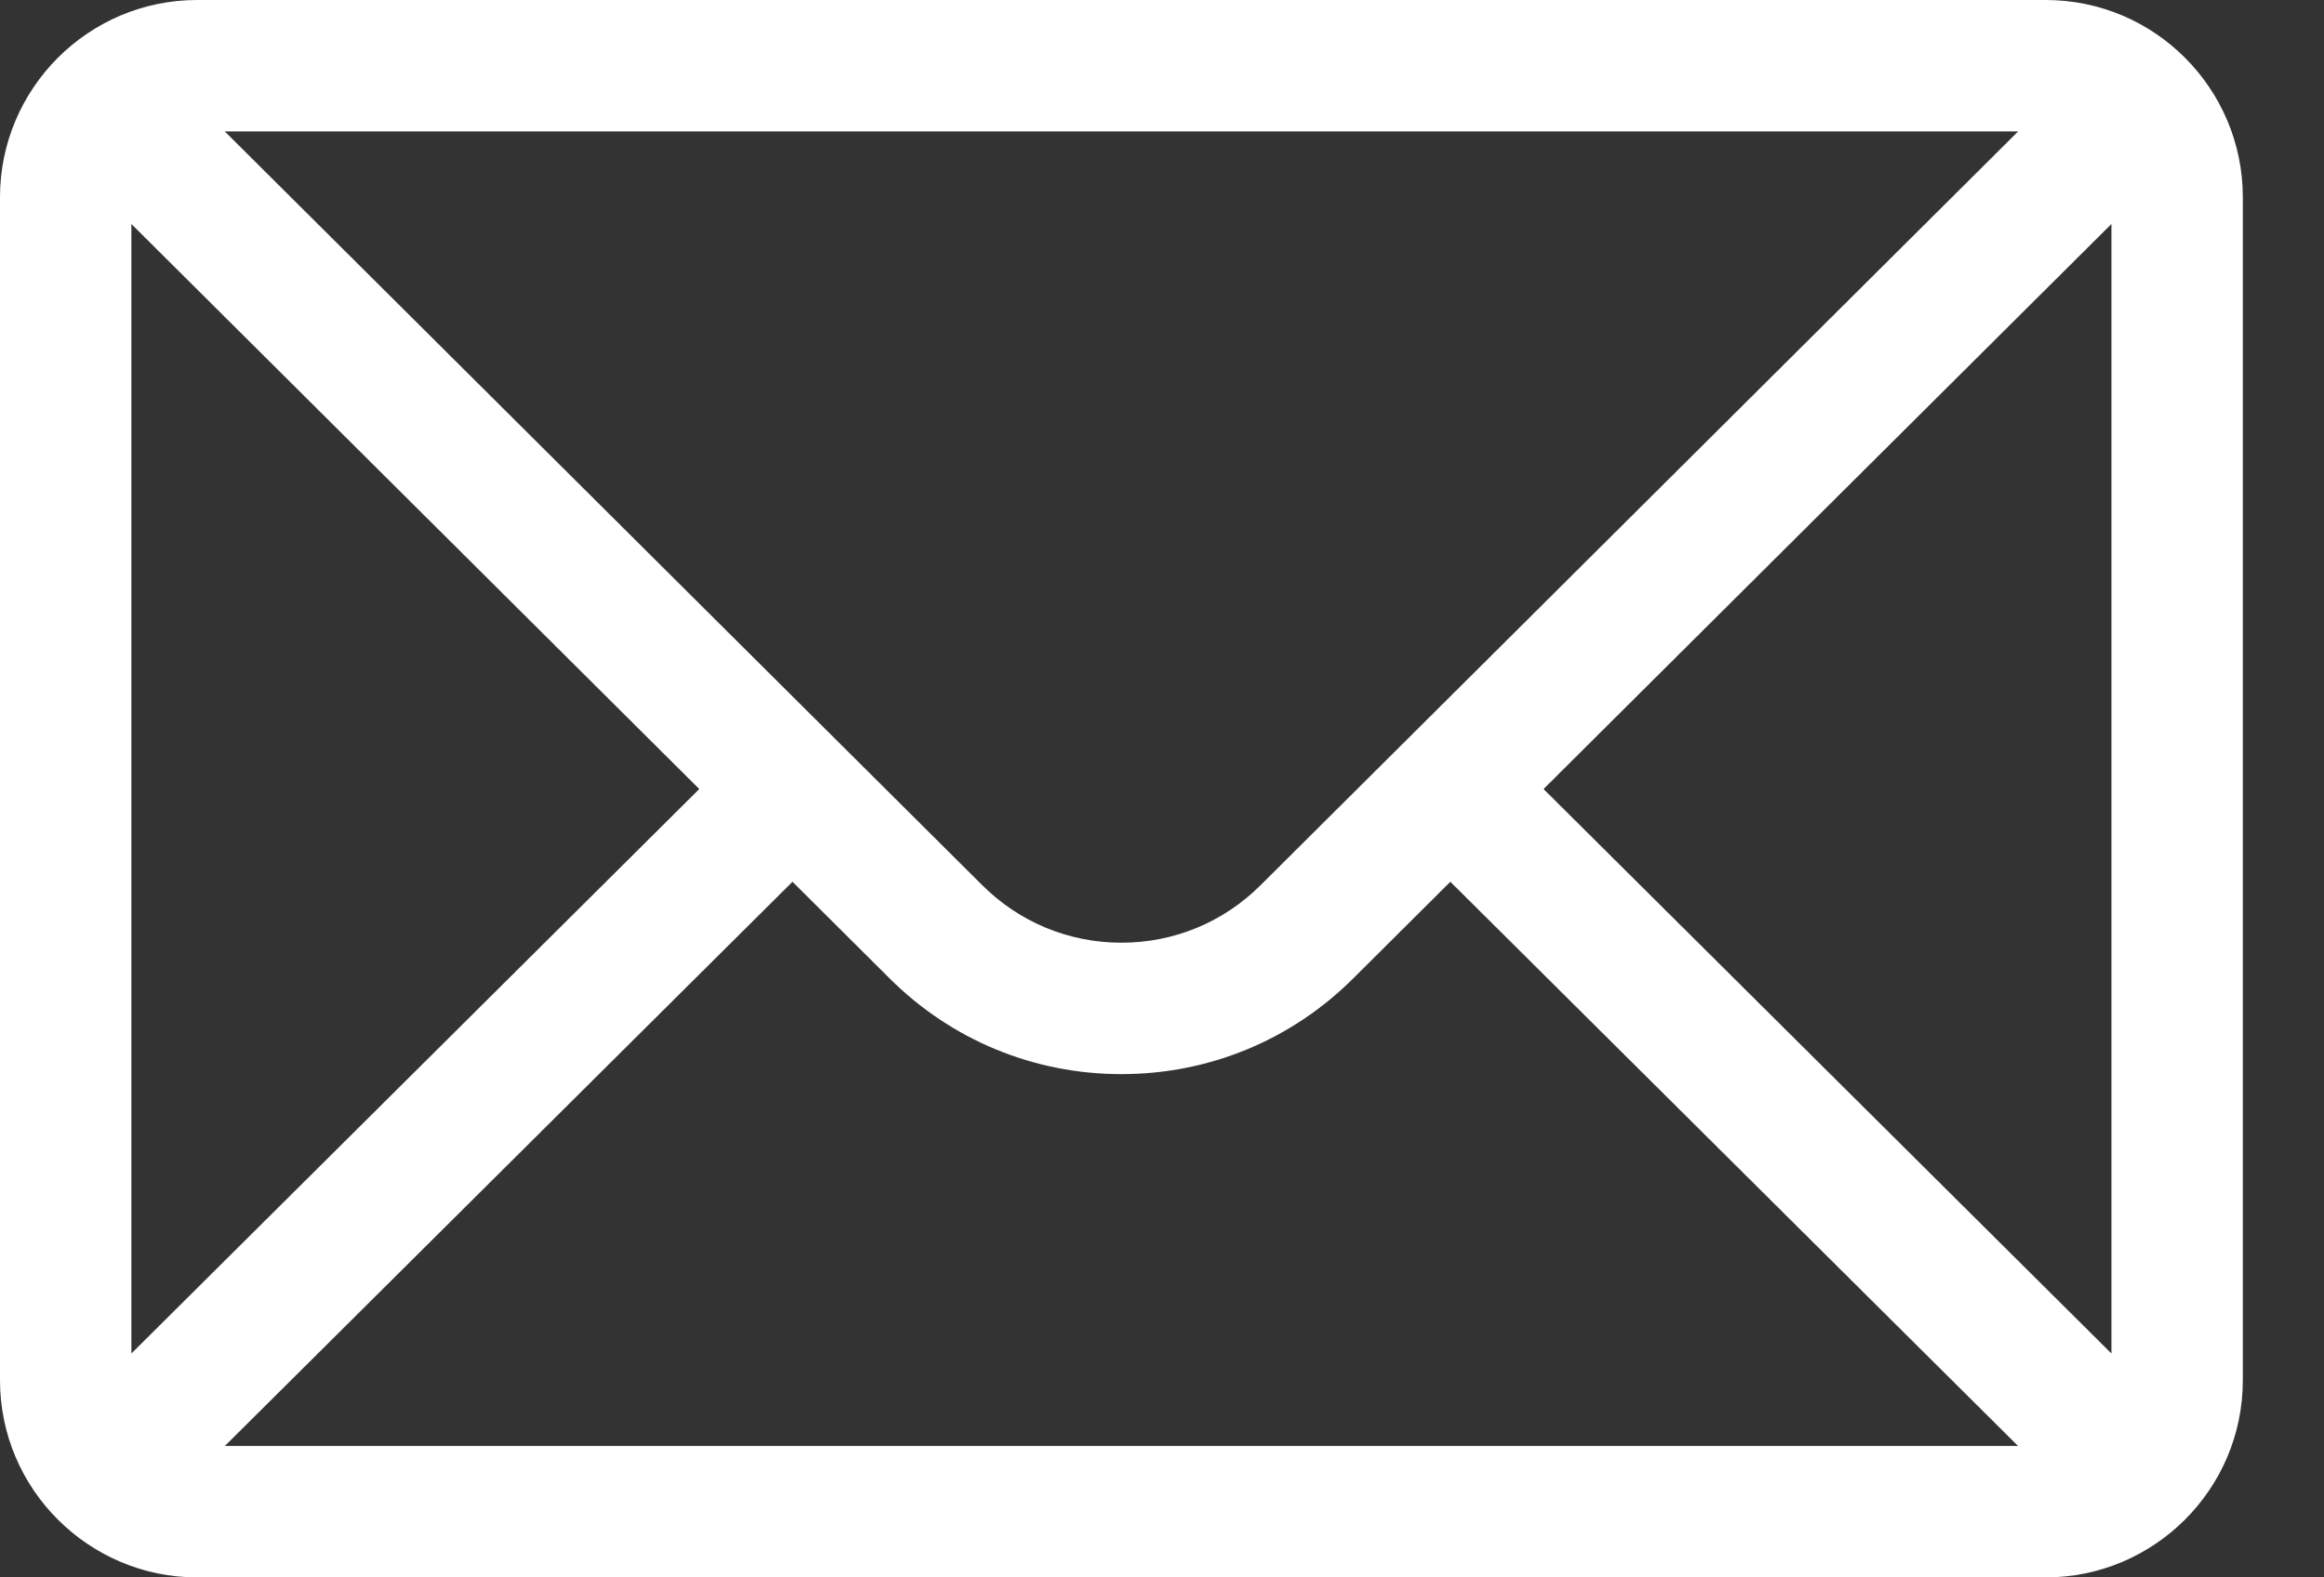 <svg width="28" height="19" viewBox="0 0 28 19" fill="none" xmlns="http://www.w3.org/2000/svg">
<rect x="0" y="0" width="28" height="19" fill="#333333" stroke="none"/>
<g id="Group">
<g id="Group_2">
<path id="Vector" d="M24.647 0H2.375C1.063 0 0 1.069 0 2.375V16.625C0 17.938 1.071 19 2.375 19H24.647C25.948 19 27.022 17.943 27.022 16.625V2.375C27.022 1.072 25.964 0 24.647 0ZM24.315 1.583C23.829 2.066 15.479 10.373 15.191 10.659C14.742 11.108 14.146 11.355 13.511 11.355C12.877 11.355 12.28 11.108 11.83 10.658C11.636 10.465 3.378 2.25 2.708 1.583H24.315ZM1.583 16.303V2.698L8.425 9.504L1.583 16.303ZM2.709 17.417L9.548 10.621L10.712 11.779C11.46 12.527 12.454 12.938 13.511 12.938C14.568 12.938 15.562 12.527 16.309 11.78L17.474 10.621L24.314 17.417H2.709ZM25.439 16.303L18.597 9.504L25.439 2.698V16.303Z" fill="white"/>
</g>
</g>
</svg>
